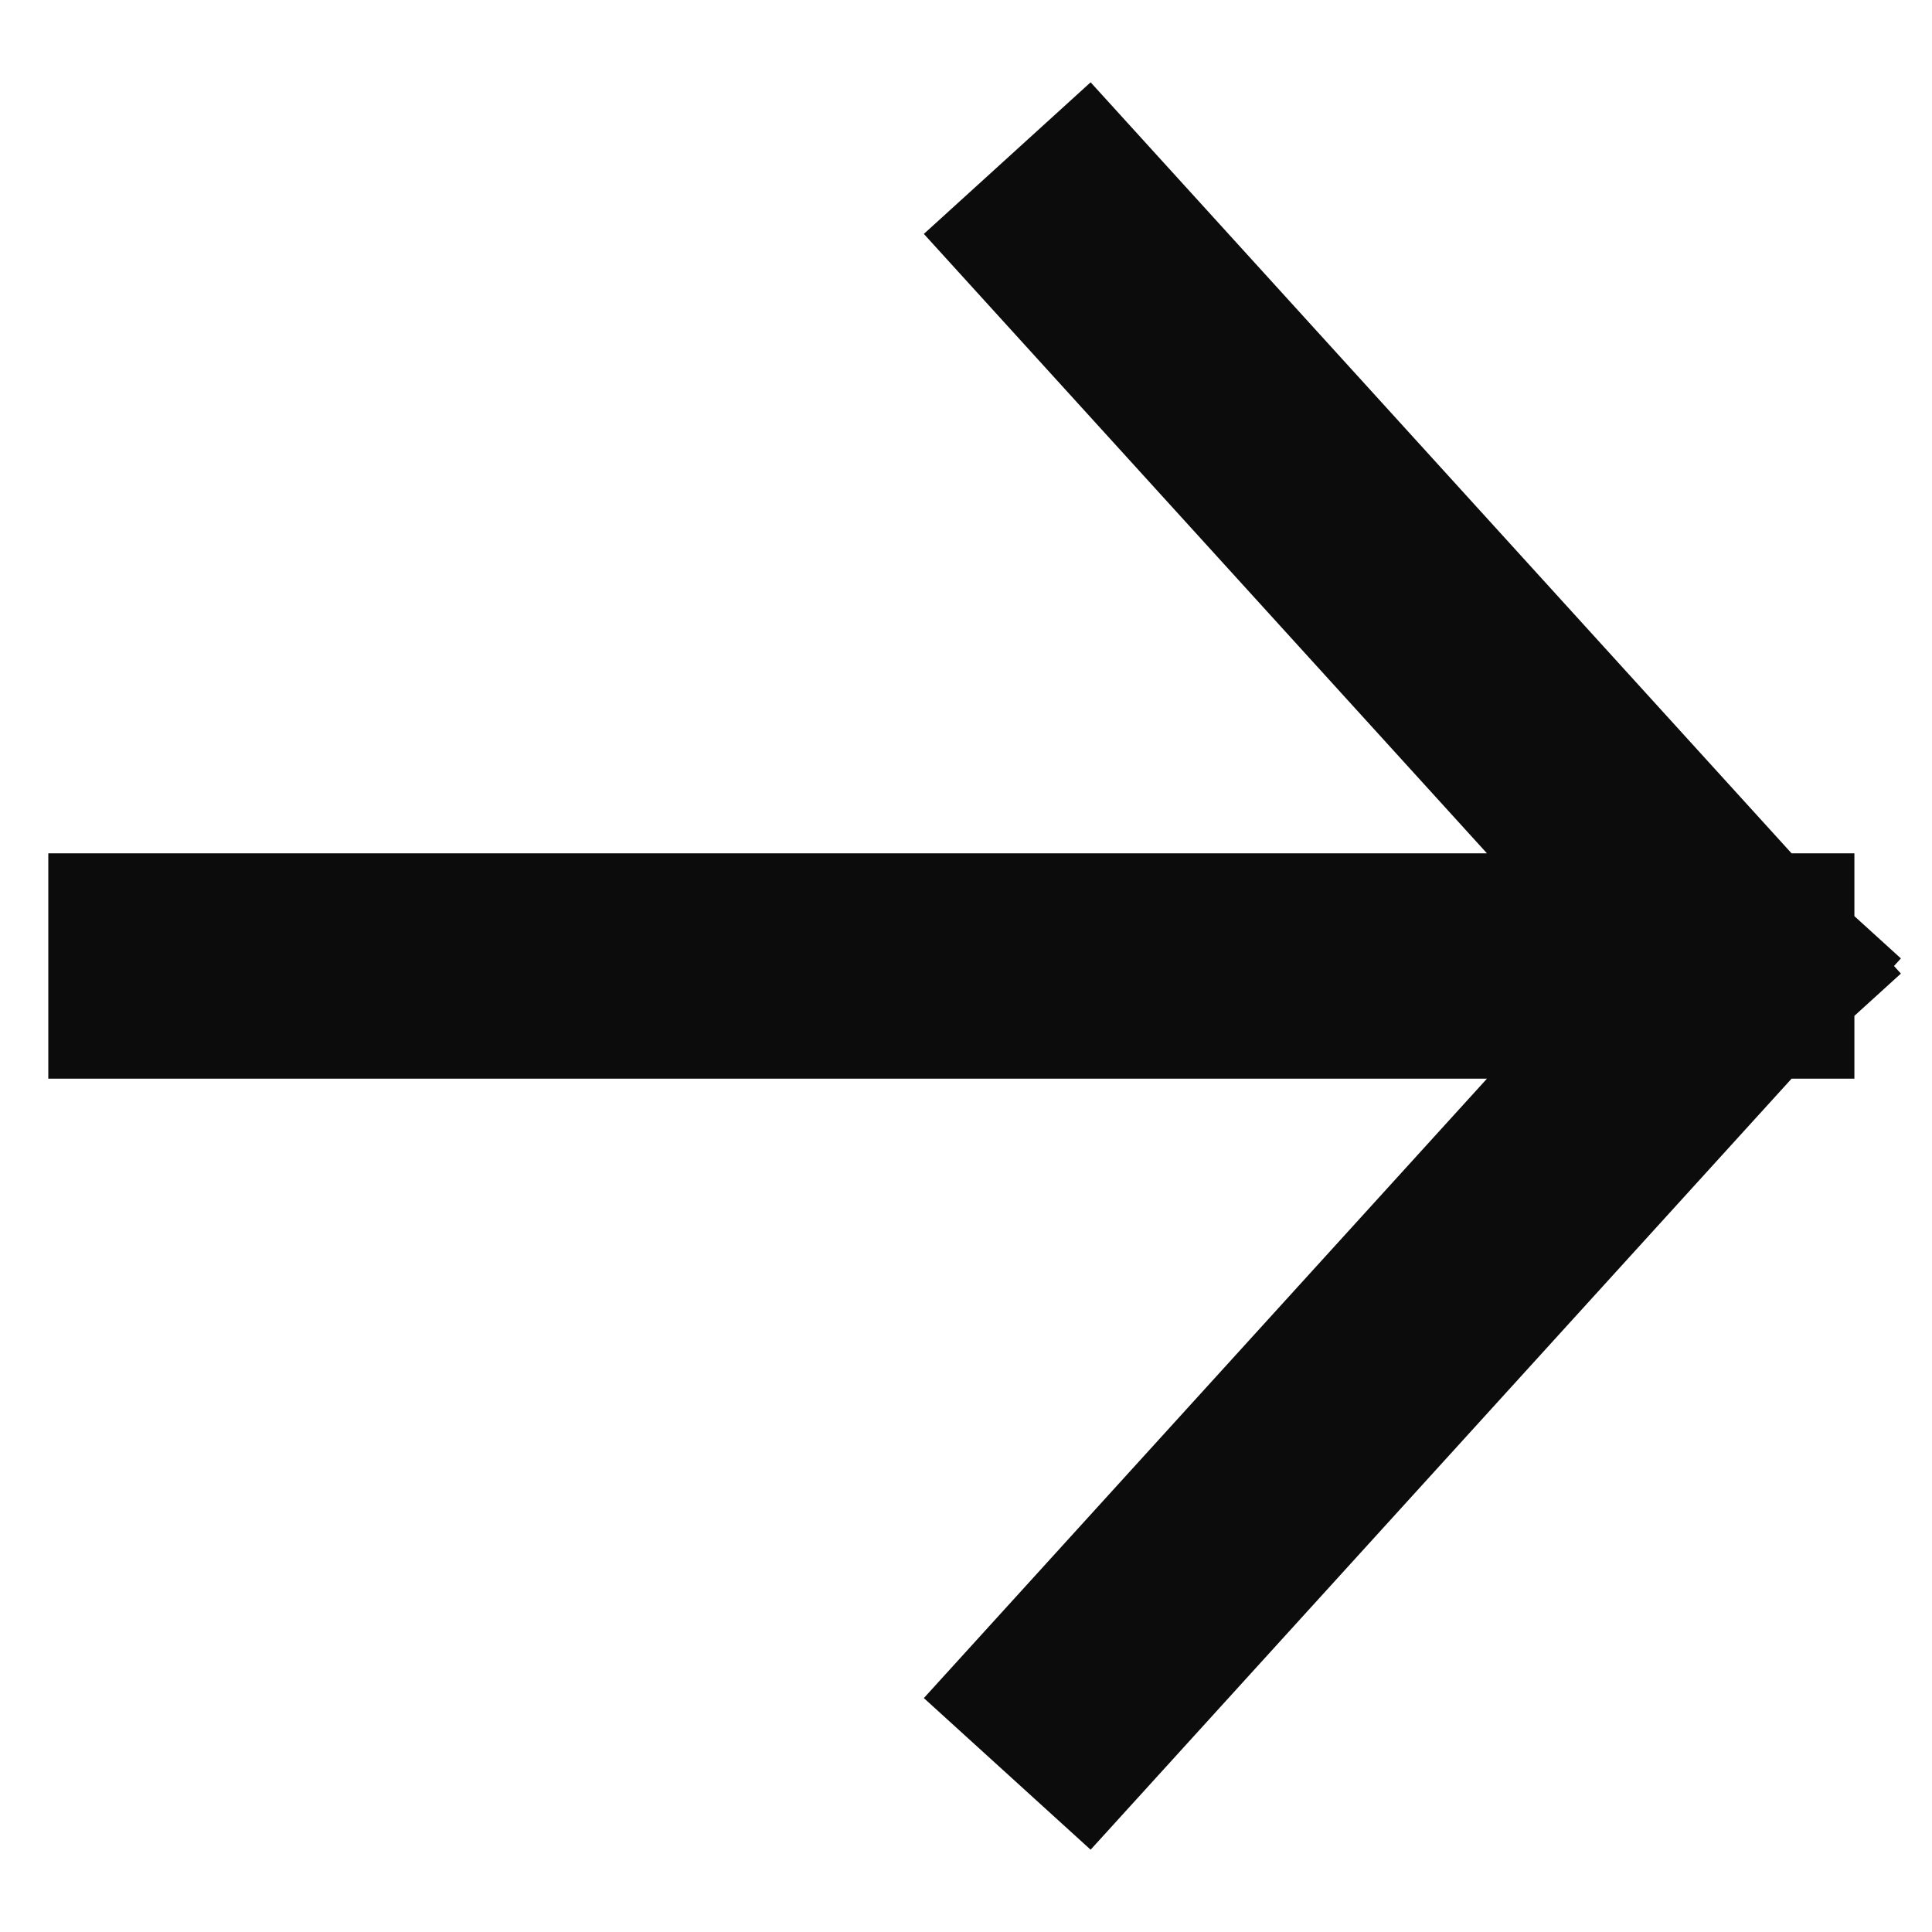<svg width="12" height="12" viewBox="0 0 12 12" fill="none" xmlns="http://www.w3.org/2000/svg">
<path d="M1 6H10.818M10.818 6L6.727 1.5M10.818 6L6.727 10.5" stroke="#0C0C0C" stroke-width="1.4" stroke-linecap="square"/>
</svg>

